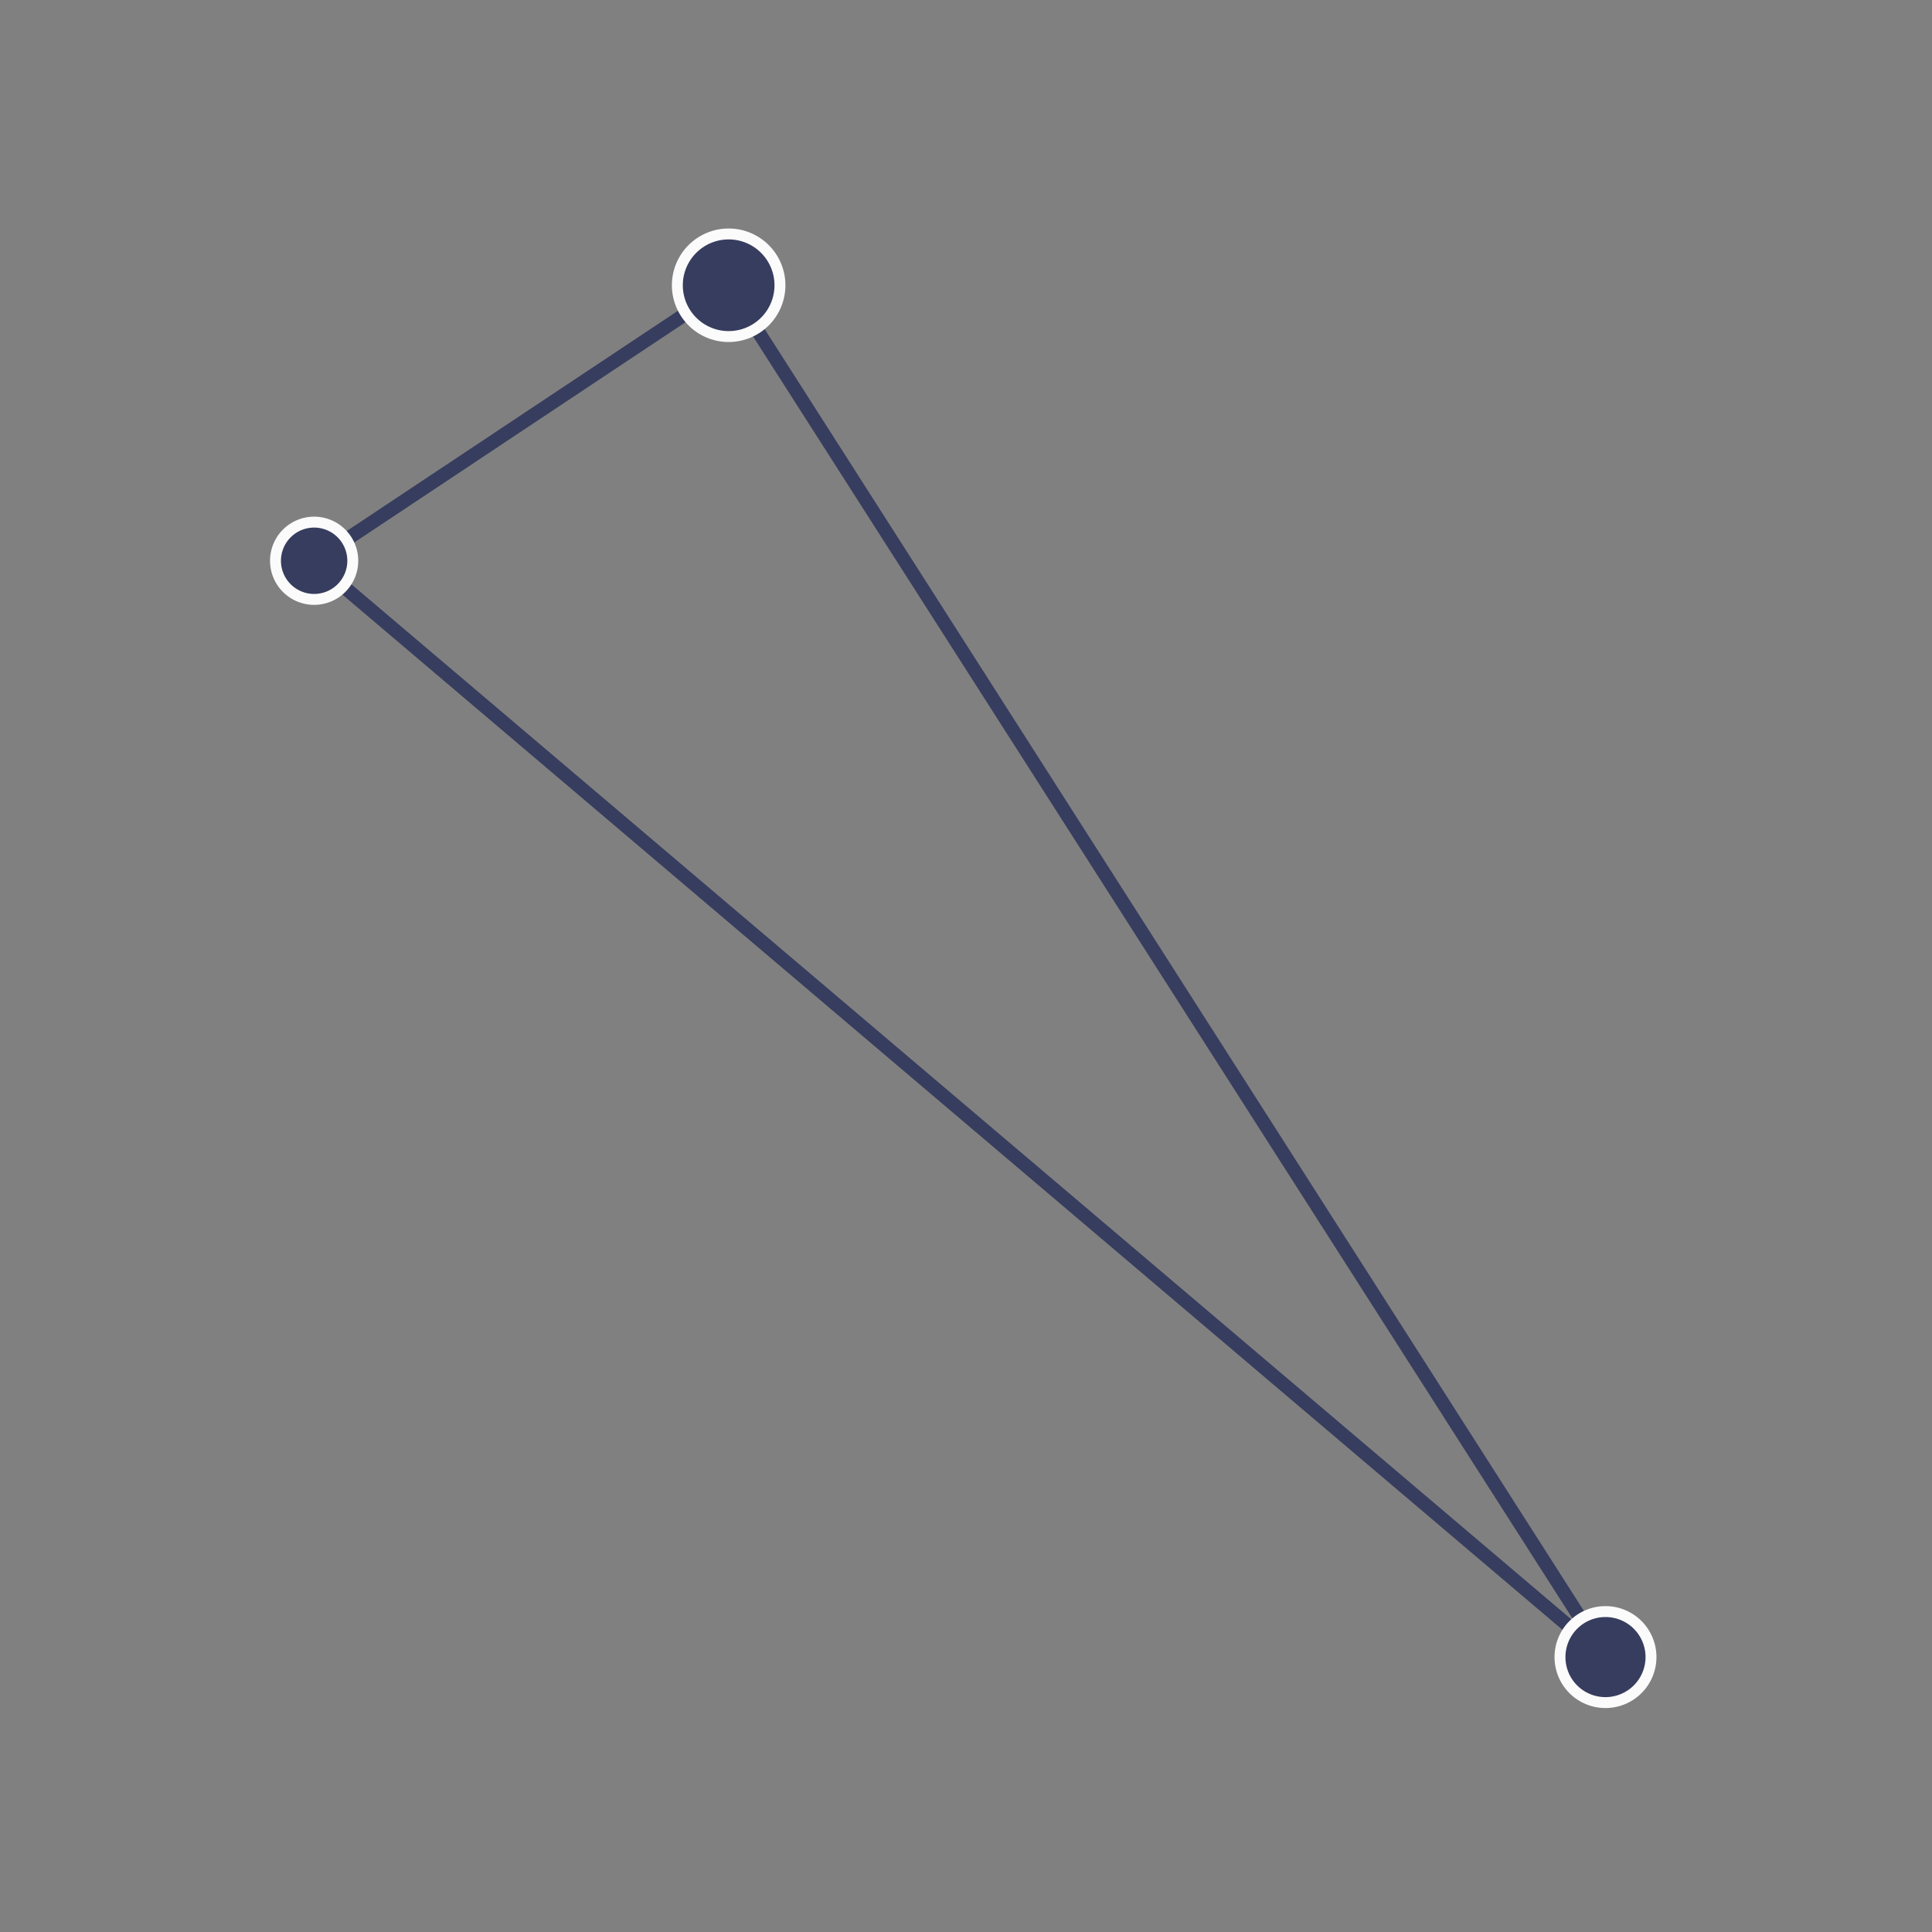 <svg id="Layer_1" data-name="Layer 1" xmlns="http://www.w3.org/2000/svg" viewBox="0 0 200 200"><rect x="0" y="0" width="200" height="200" fill="#808080" stroke="none"/><defs><style>.cls-1{fill:none;stroke:#373d5e;stroke-width:1.42px;}.cls-1,.cls-2{stroke-linejoin:round;}.cls-2{fill:#373d5e;stroke:#fbfbfb;stroke-width:1.13px;}</style></defs><polyline class="cls-1" points="166.19 171.56 166.19 171.56 75.42 29.54 32.47 58.1 166.19 171.56"/><path class="cls-2" d="M75.43,34.84a5.31,5.31,0,1,0-5.31-5.31A5.31,5.31,0,0,0,75.43,34.84Z"/><path class="cls-2" d="M166.19,176.25a4.71,4.71,0,1,0-4.7-4.71A4.7,4.7,0,0,0,166.19,176.25Z"/><path class="cls-2" d="M32.47,62.05a4,4,0,1,0-3.95-3.95A4,4,0,0,0,32.47,62.05Z"/></svg>